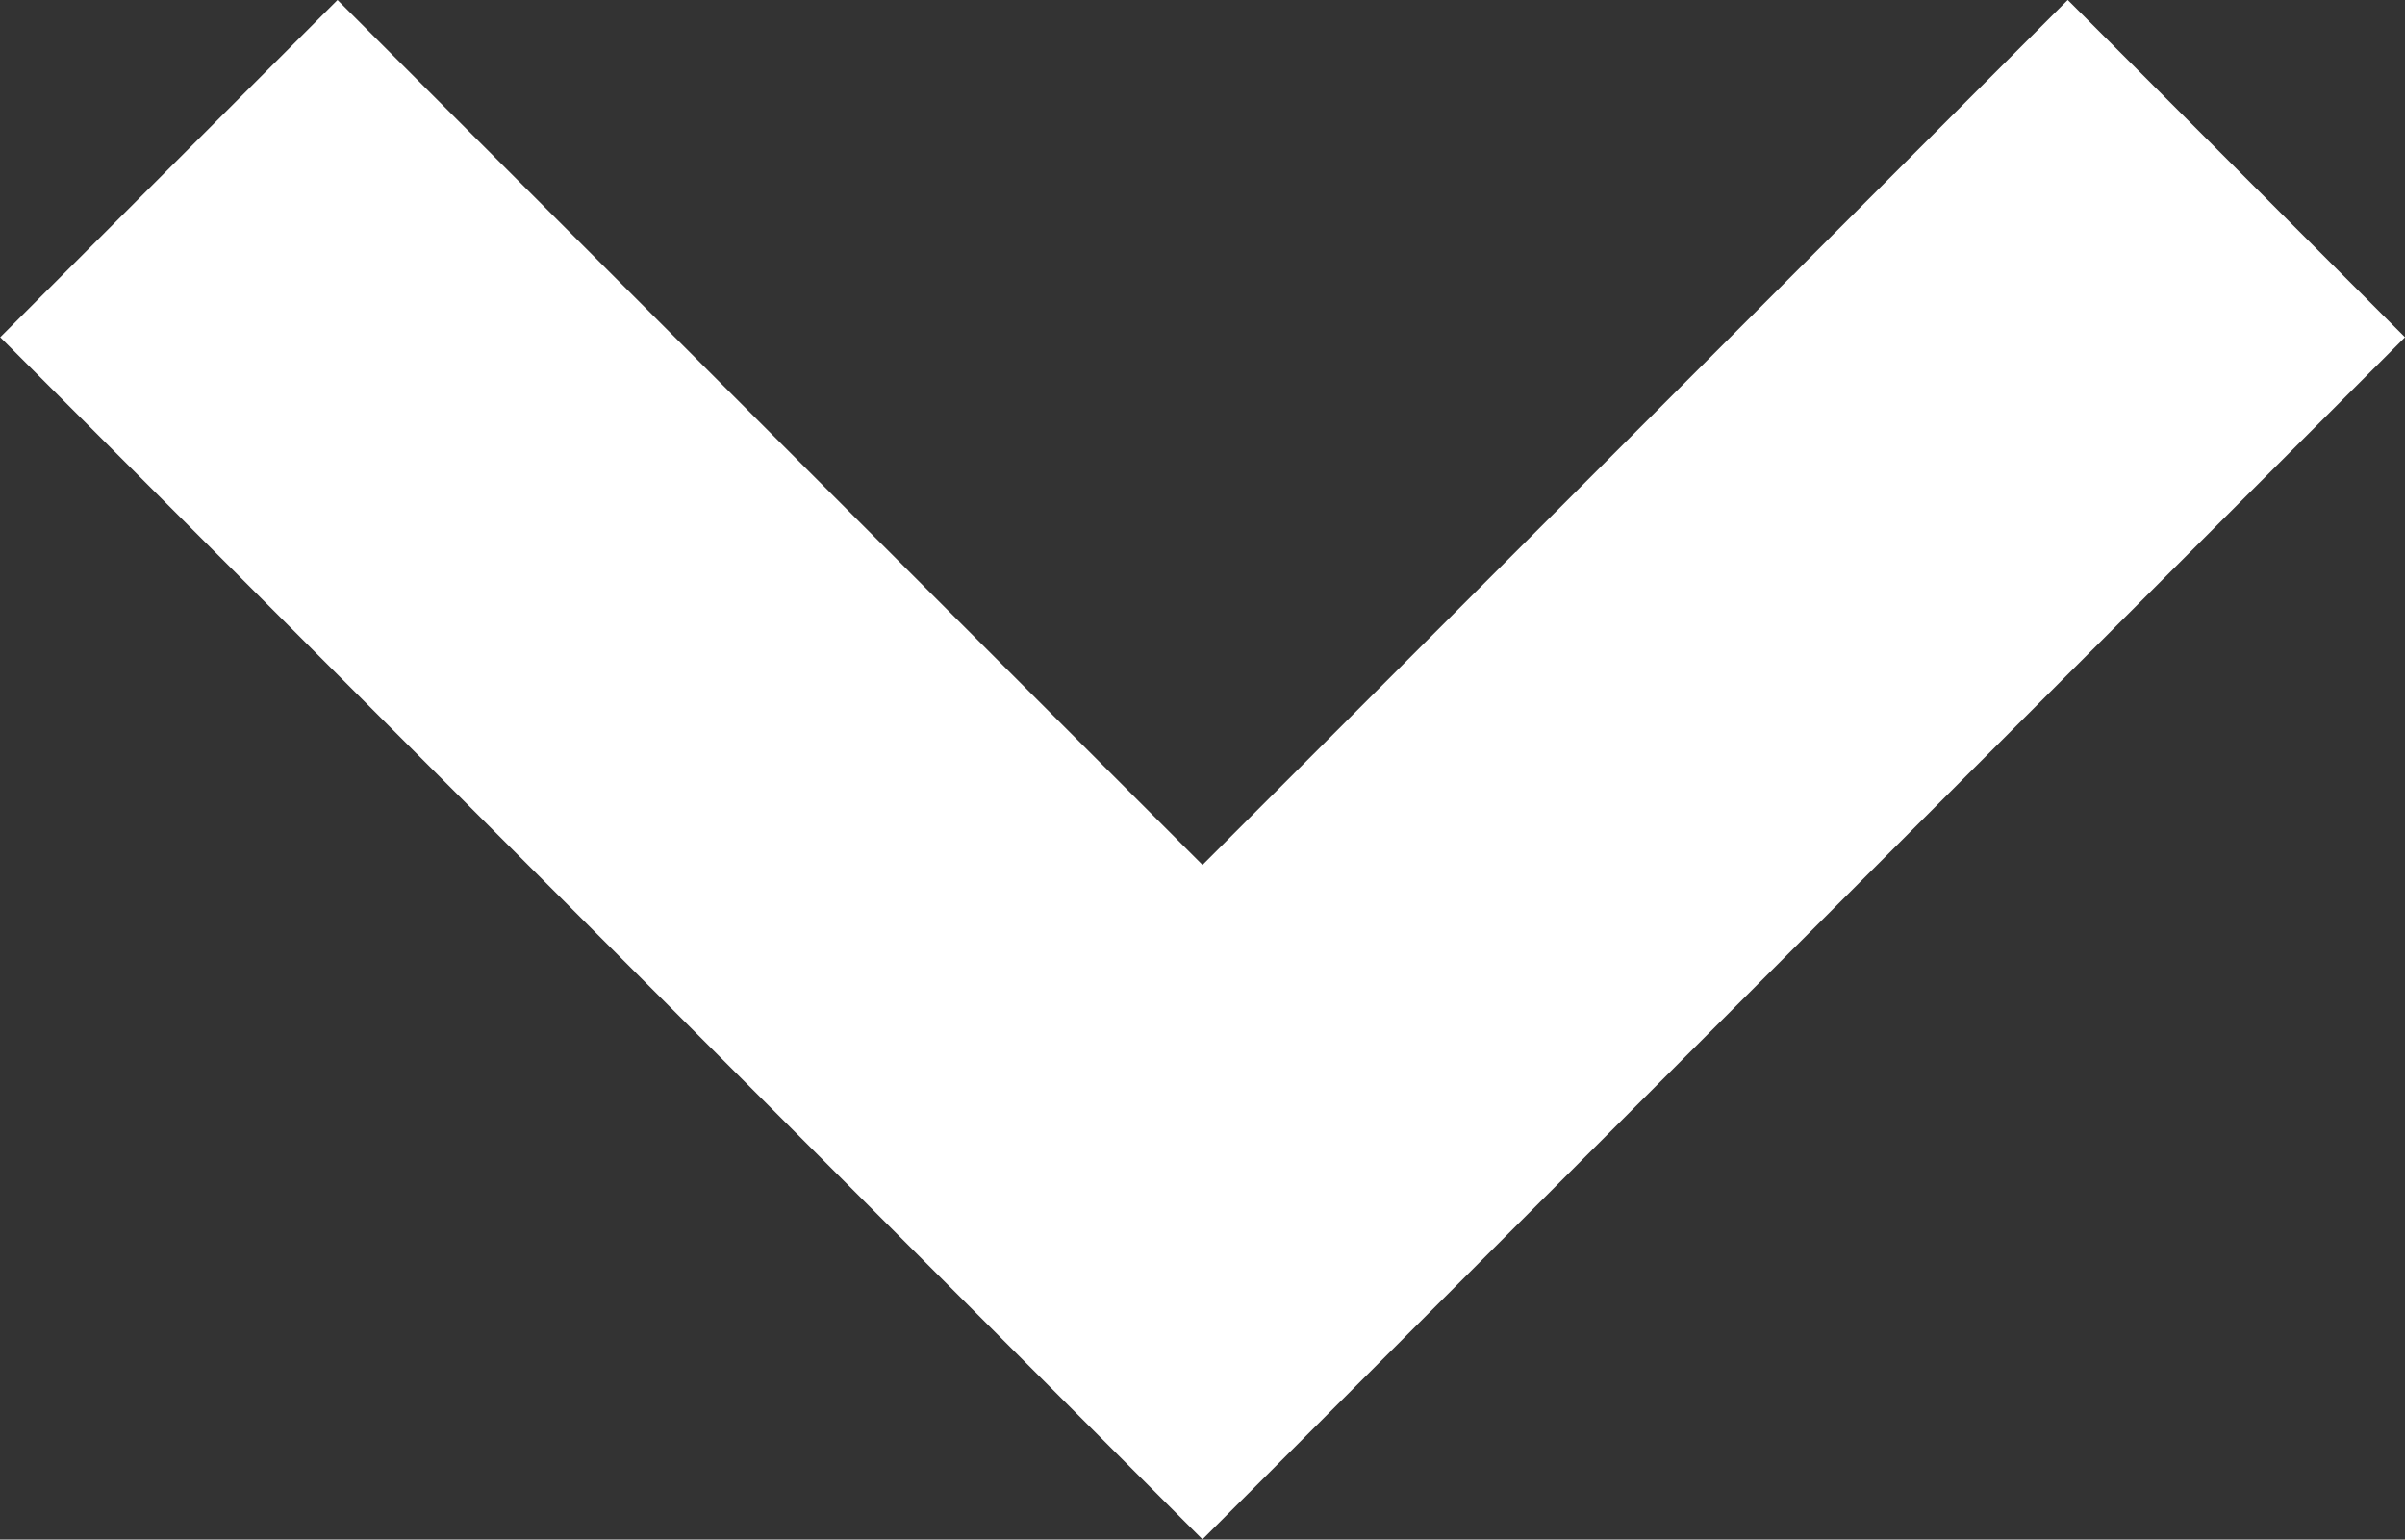 <svg xmlns="http://www.w3.org/2000/svg" width="10.084" height="6.456" viewBox="0 0 10.084 6.456"><rect x="0" y="0" width="10.084" height="6.456" fill="#333333" stroke="none"/><g transform="translate(9.377 0.707) rotate(90)"><path d="M0,0,4.334,4.335,0,8.669" transform="translate(0 0)" fill="none" stroke="#fff" stroke-width="2"/></g></svg>
